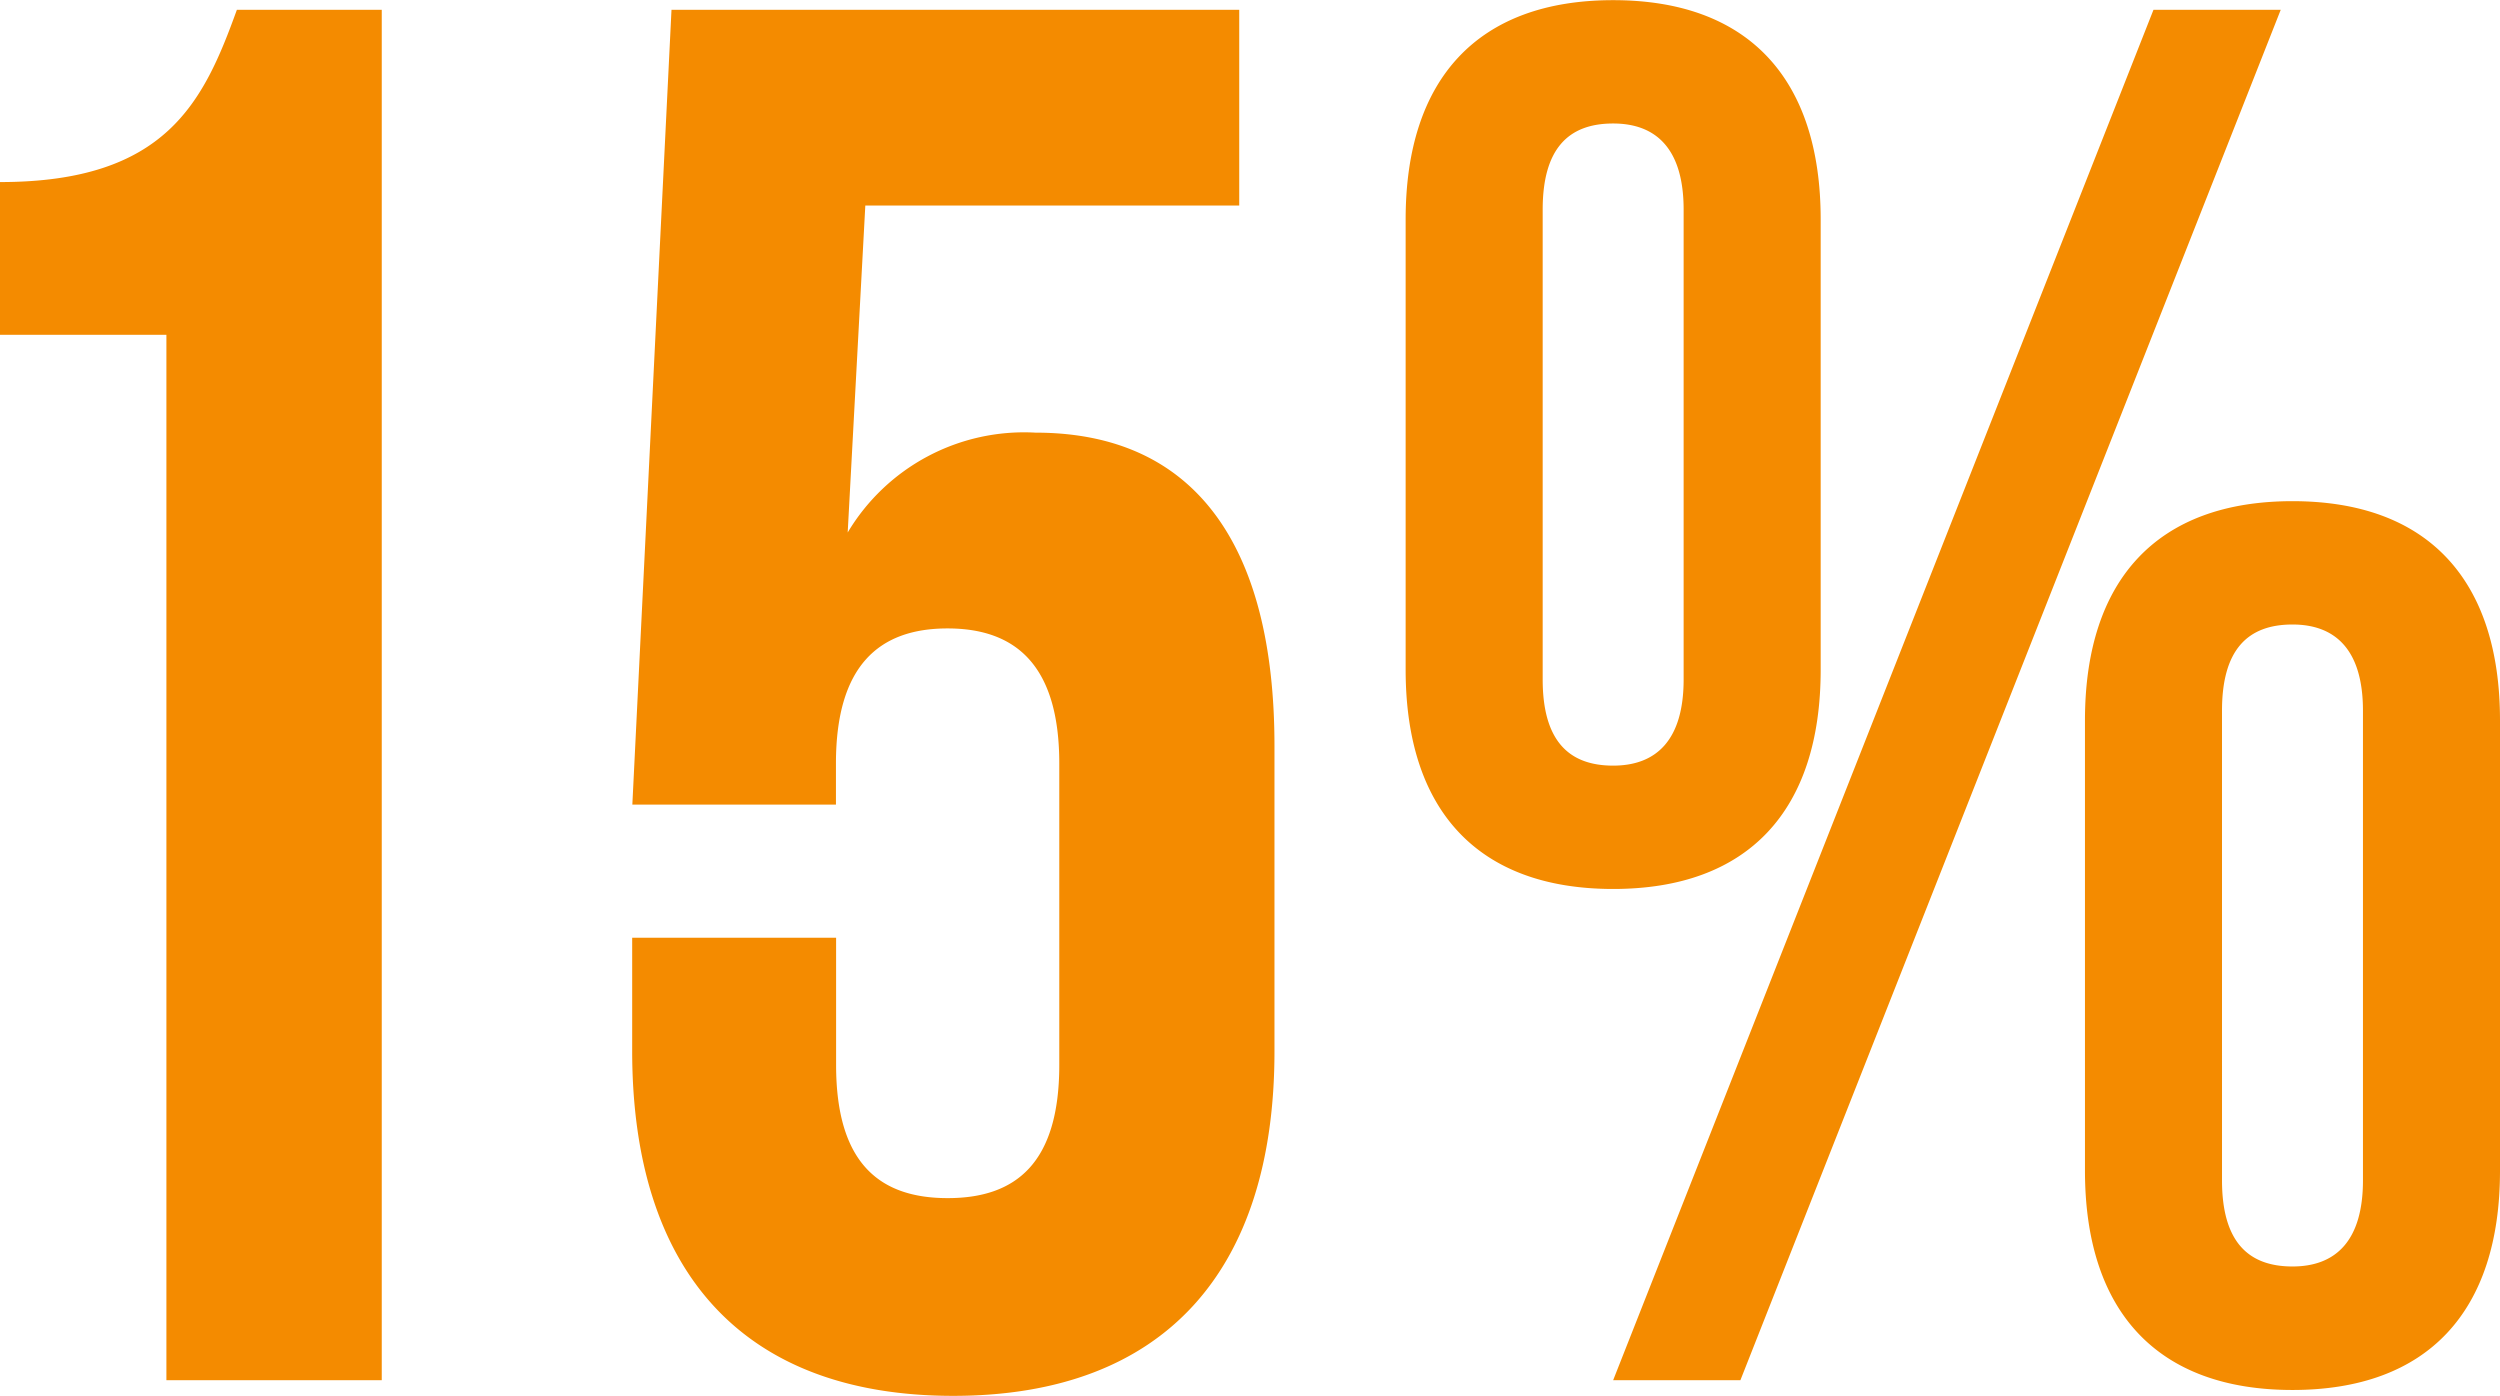 <svg xmlns="http://www.w3.org/2000/svg" width="61.296" height="34.224" viewBox="0 0 61.296 34.224">
  <path id="Path_27372" data-name="Path 27372" d="M-28.872-25.632h4.08V0h5.28V-33.6h-3.552c-.816,2.256-1.728,4.224-5.808,4.224Zm15.5,14.784v2.784C-13.368-2.688-10.68.384-5.5.384S2.376-2.688,2.376-8.064v-7.488c0-4.944-1.968-7.68-5.856-7.68a5.037,5.037,0,0,0-4.608,2.448l.432-8.016H1.512v-4.8h-13.92l-.96,19.488h4.992V-15.12c0-2.4,1.056-3.312,2.736-3.312S-2.9-17.52-2.9-15.12v7.392c0,2.4-1.056,3.264-2.736,3.264s-2.736-.864-2.736-3.264v-3.12ZM8.952-28.7c0-1.488.624-2.112,1.728-2.112,1.056,0,1.728.624,1.728,2.112v11.52c0,1.488-.672,2.112-1.728,2.112-1.1,0-1.728-.624-1.728-2.112Zm-3.36,11.28c0,3.456,1.776,5.376,5.088,5.376s5.088-1.92,5.088-5.376v-11.04c0-3.456-1.776-5.376-5.088-5.376s-5.088,1.92-5.088,5.376ZM10.68,0H13.8L27.048-33.6h-3.12ZM25.608-16.416c0-1.488.624-2.112,1.728-2.112,1.056,0,1.728.624,1.728,2.112V-4.9c0,1.488-.672,2.112-1.728,2.112-1.1,0-1.728-.624-1.728-2.112Zm-3.36,11.28C22.248-1.68,24.024.24,27.336.24s5.088-1.92,5.088-5.376v-11.04c0-3.456-1.776-5.376-5.088-5.376s-5.088,1.92-5.088,5.376Z" transform="translate(28.872 33.84)" fill="#f48b00"/>
</svg>
